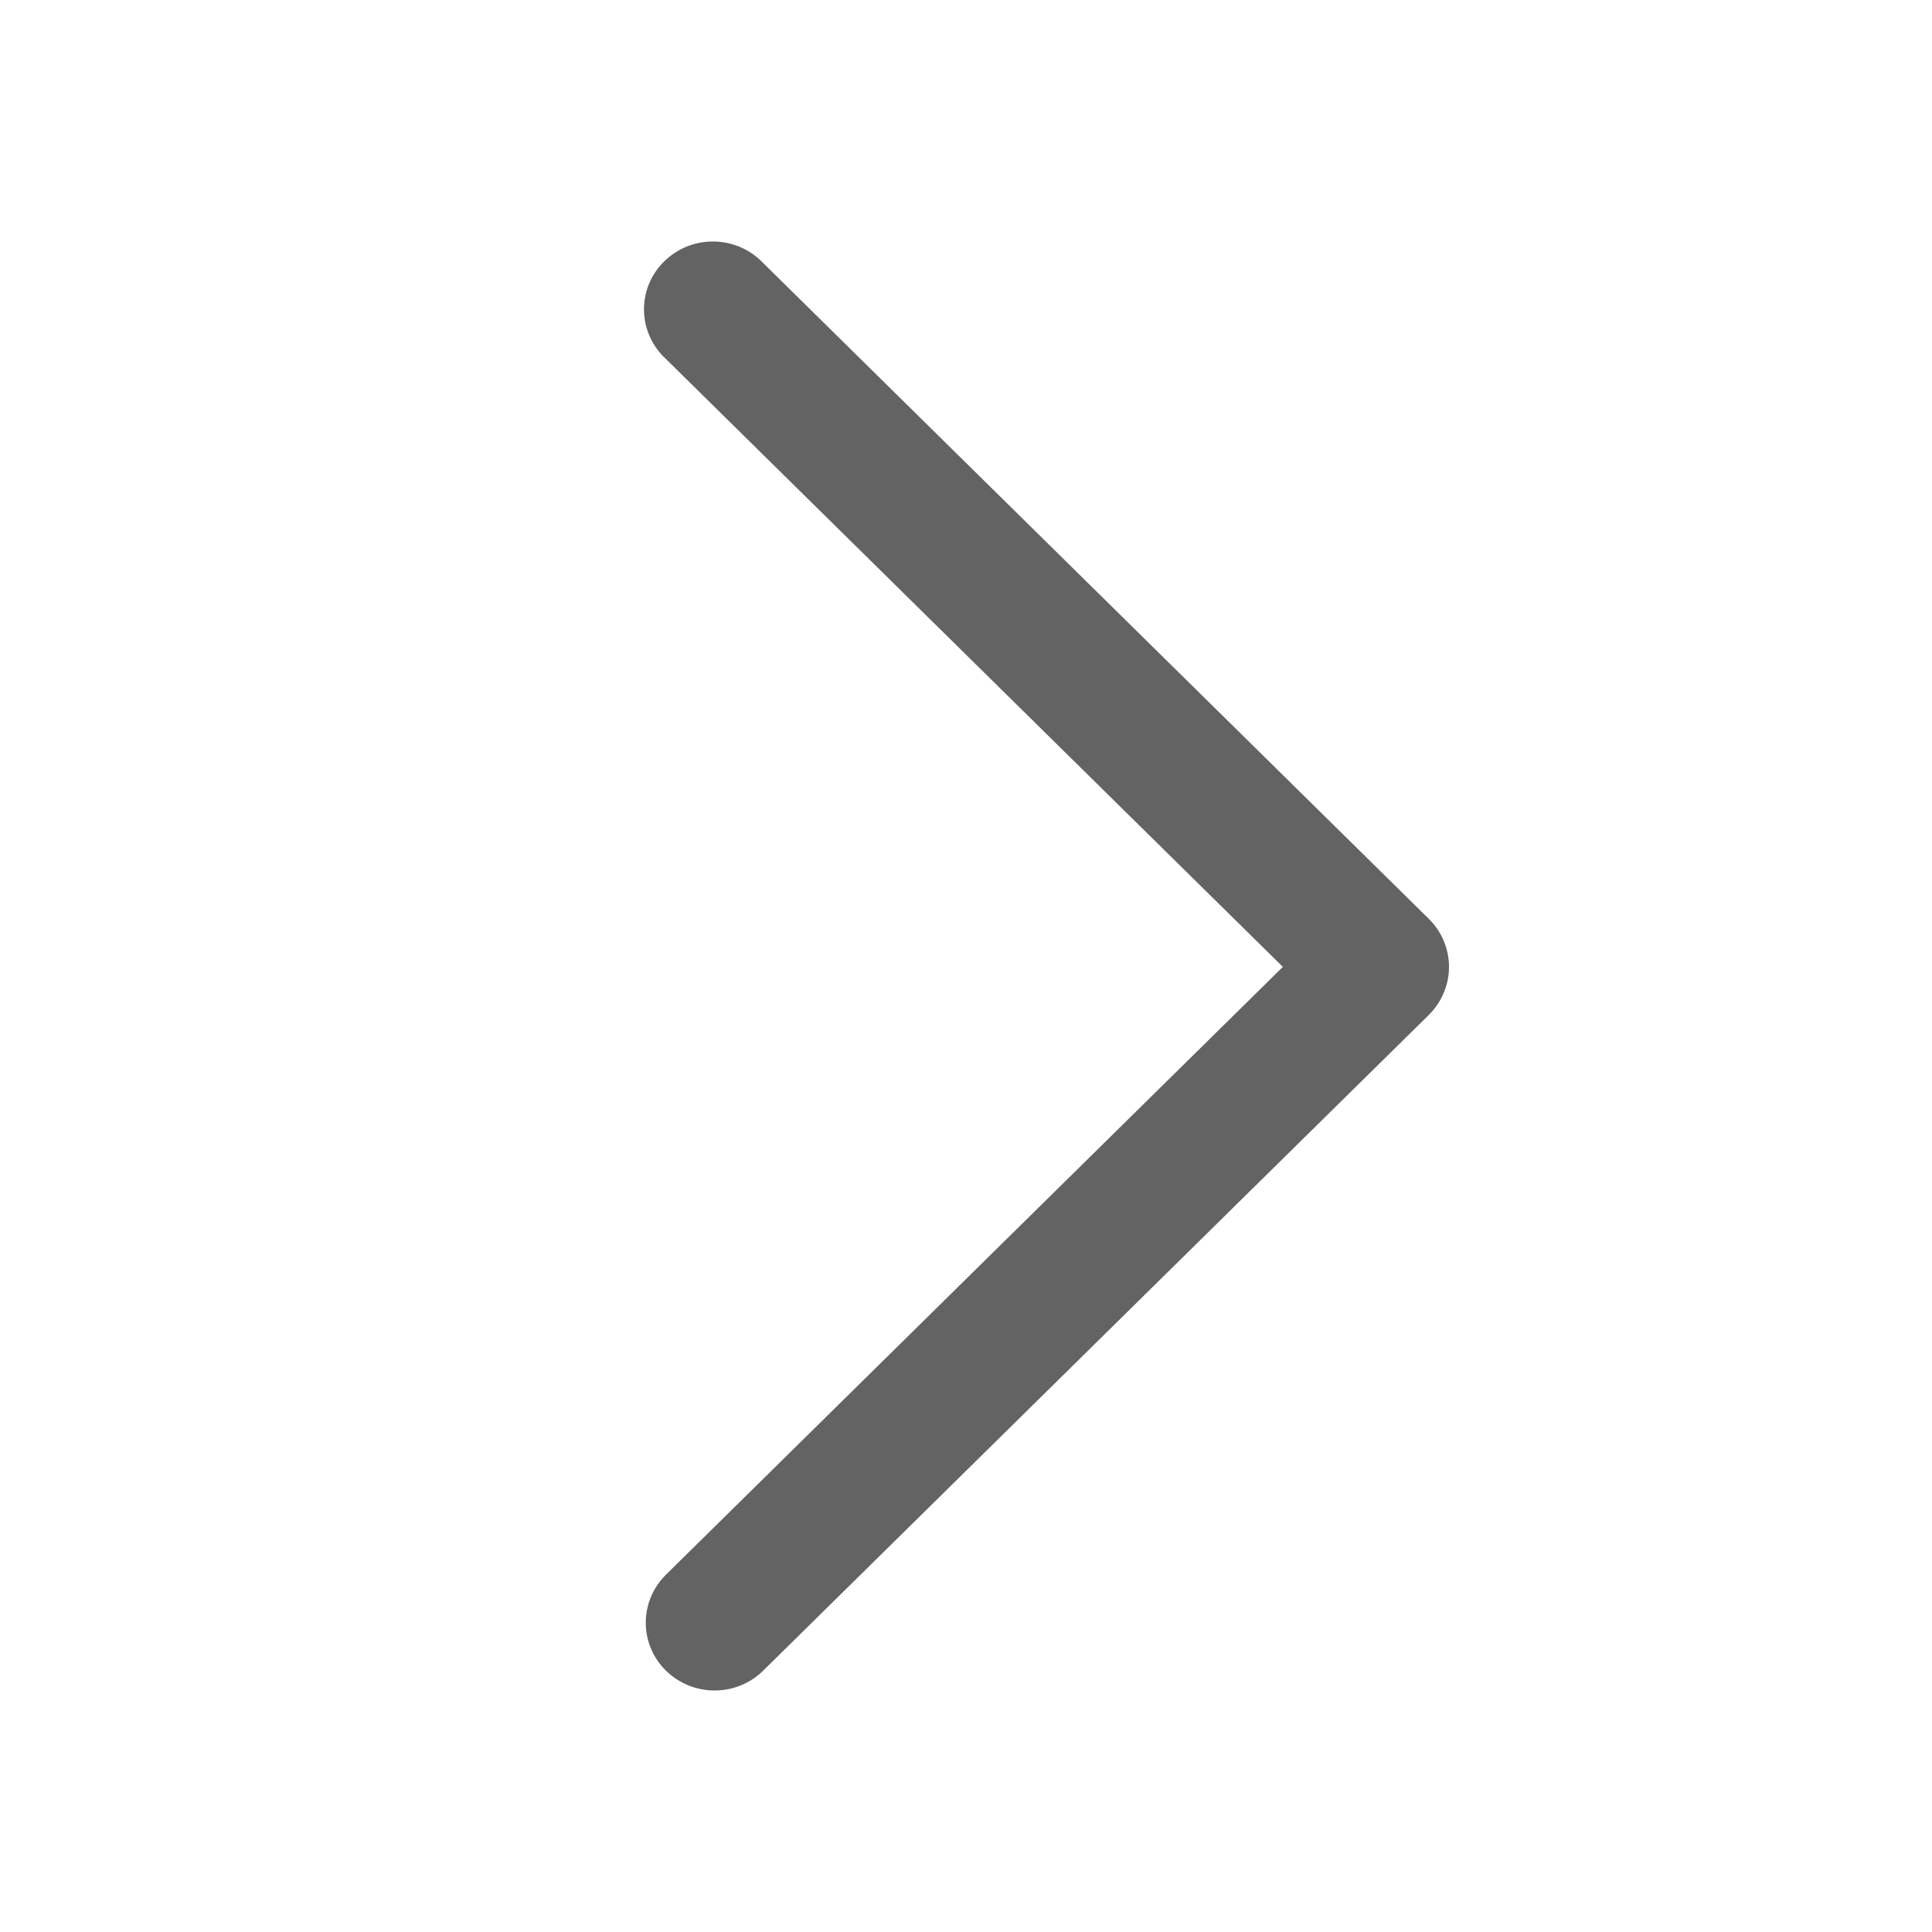 <svg width="24" height="24" viewBox="0 0 24 24" fill="none" xmlns="http://www.w3.org/2000/svg">
<path d="M8.272 20.753C8.112 20.596 8.022 20.381 8.022 20.158C8.022 19.935 8.112 19.72 8.272 19.562L15.936 12.011L8.272 4.459C8.188 4.382 8.121 4.289 8.074 4.186C8.027 4.082 8.002 3.971 8 3.858C7.998 3.744 8.019 3.632 8.062 3.527C8.105 3.422 8.169 3.327 8.251 3.247C8.332 3.167 8.429 3.104 8.535 3.061C8.642 3.019 8.756 2.998 8.87 3C8.985 3.002 9.099 3.027 9.204 3.073C9.308 3.119 9.403 3.185 9.481 3.268L17.75 11.415C17.91 11.573 18 11.787 18 12.011C18 12.234 17.91 12.448 17.75 12.607L9.481 20.753C9.321 20.911 9.103 21 8.877 21C8.65 21 8.433 20.911 8.272 20.753Z" fill="#636363"/>
</svg>
